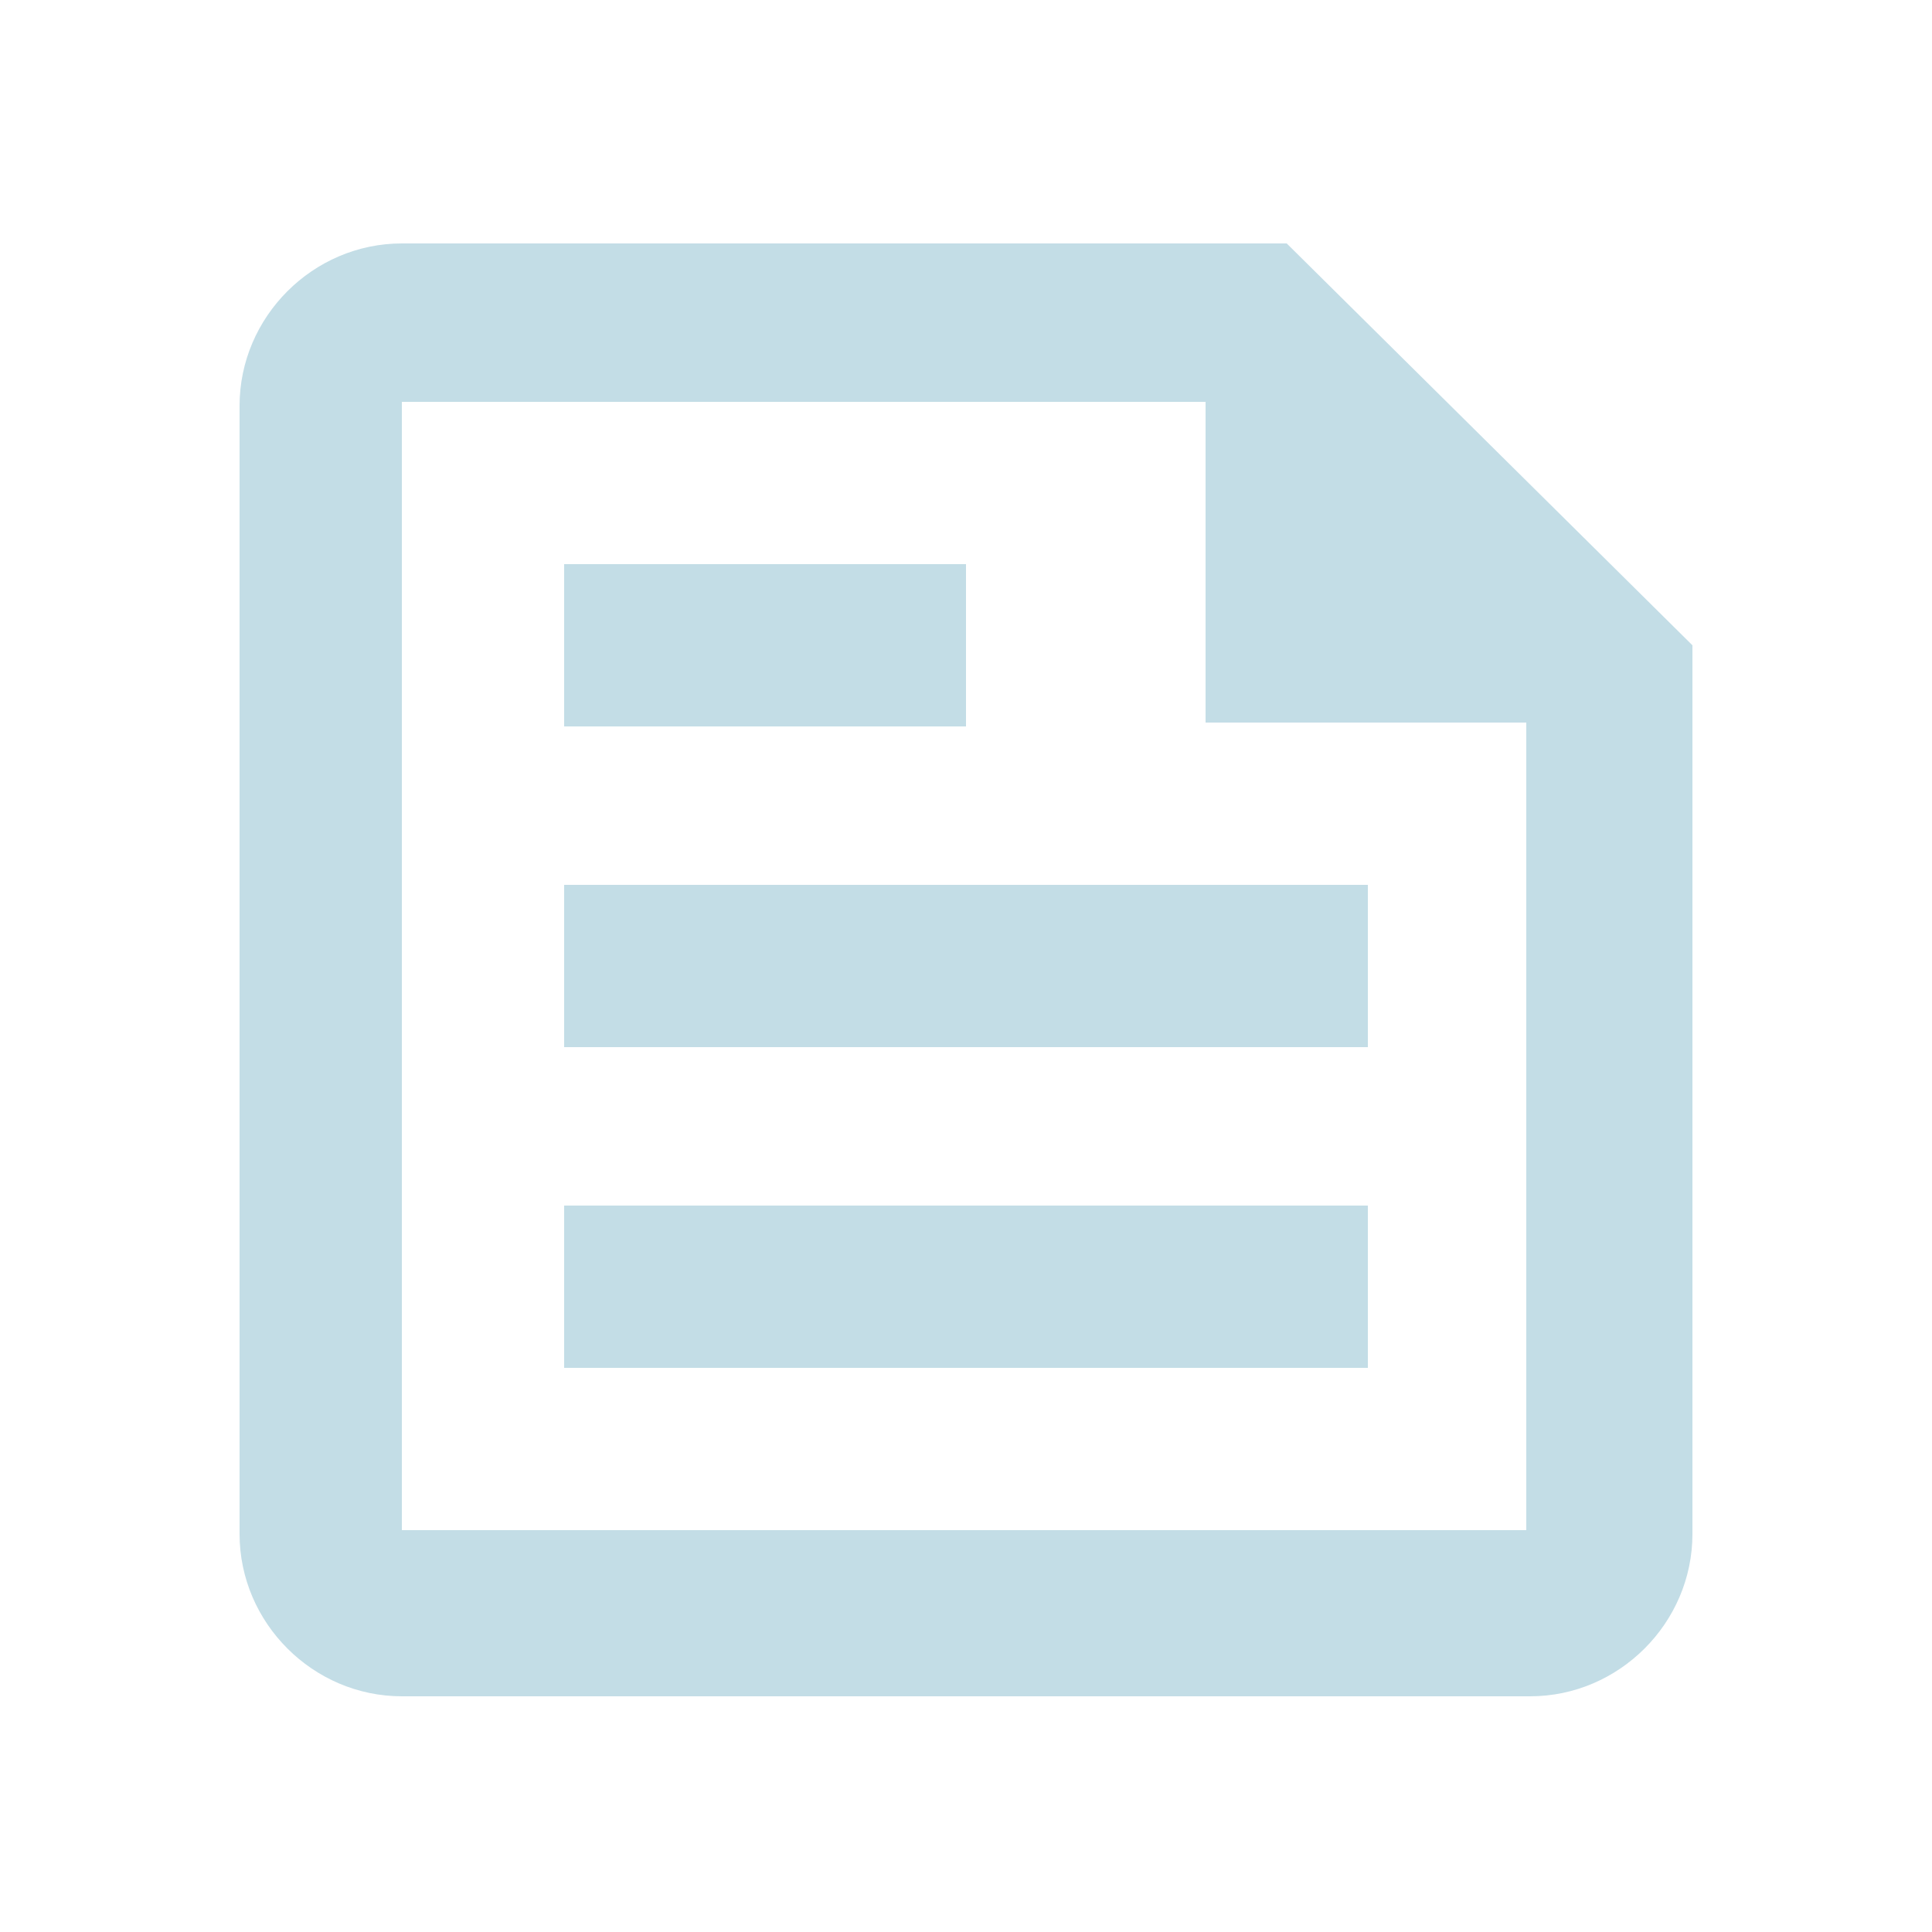 <?xml version="1.0" encoding="utf-8"?>
<!-- Generator: Adobe Illustrator 24.1.2, SVG Export Plug-In . SVG Version: 6.00 Build 0)  -->
<svg version="1.1" id="icon_news" xmlns="http://www.w3.org/2000/svg" xmlns:xlink="http://www.w3.org/1999/xlink" x="0px" y="0px"
	 viewBox="0 0 50 50" style="enable-background:new 0 0 50 50;" xml:space="preserve">
<style type="text/css">
	.st0{fill:#C3DDE6;}
</style>
<path id="パス_221" class="st0" d="M33.3,6.3H10.4c-2.3,0-4.2,1.9-4.2,4.2v29.2c0,2.3,1.9,4.2,4.2,4.2h29.2c2.3,0,4.2-1.9,4.2-4.2
	V16.7L33.3,6.3z M39.6,39.6H10.4V10.4h20.8v8.3h8.3V39.6z M14.6,35.4h20.8v-4.2H14.6V35.4z M25,14.6H14.6v4.2H25V14.6z M14.6,27.1
	h20.8v-4.2H14.6V27.1z"/>
</svg>
